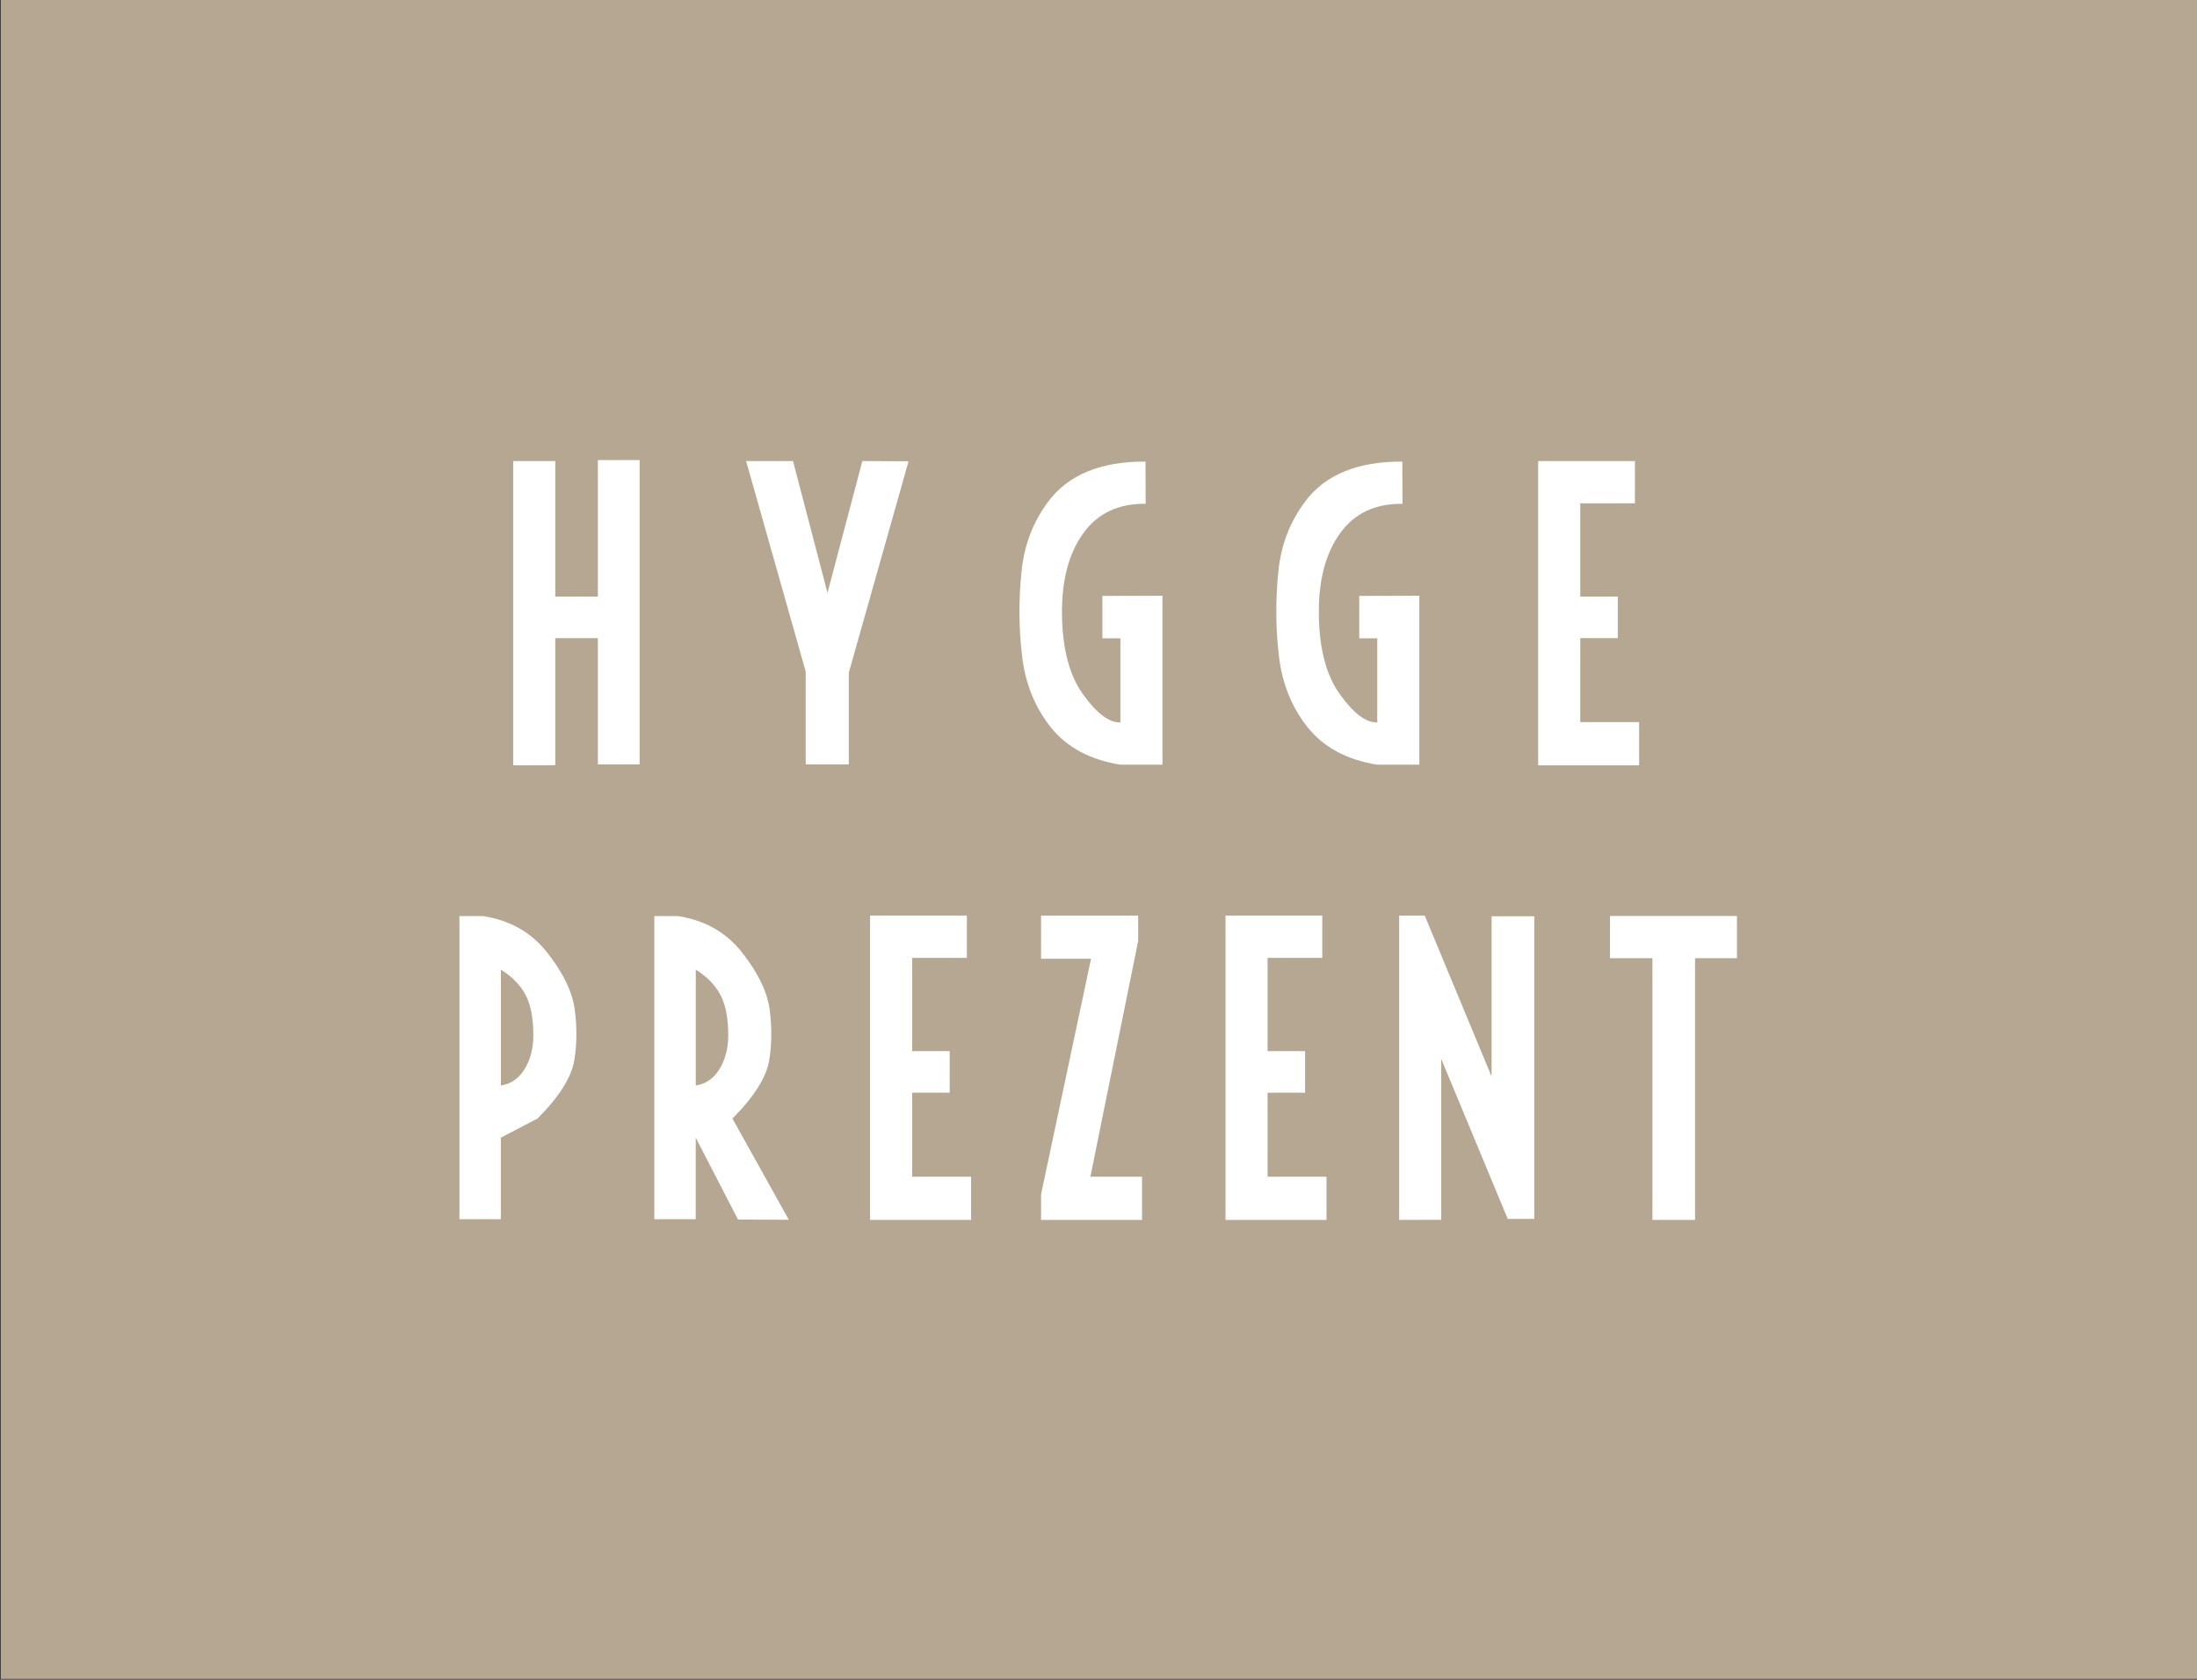 <?xml version="1.0" encoding="utf-8"?>
<!-- Generator: Adobe Illustrator 16.0.3, SVG Export Plug-In . SVG Version: 6.00 Build 0)  -->
<!DOCTYPE svg PUBLIC "-//W3C//DTD SVG 1.1//EN" "http://www.w3.org/Graphics/SVG/1.1/DTD/svg11.dtd">
<svg version="1.1" id="Layer_1" xmlns="http://www.w3.org/2000/svg" xmlns:xlink="http://www.w3.org/1999/xlink" x="0px" y="0px"
	 width="68px" height="52px" viewBox="0 0 68 52" enable-background="new 0 0 68 52" xml:space="preserve">
<rect x="0" y="0" width="68" height="52" fill="#333333" stroke="none"/>
<rect x="0.024" y="-0.027" fill="#B6A792" width="68" height="52"/>
<g>
	<g>
		<path fill-rule="evenodd" clip-rule="evenodd" fill="#FFFFFF" d="M16.508,32.049c0-0.482-0.068-0.875-0.203-1.172
			c-0.156-0.338-0.424-0.625-0.802-0.861v3.586c0.333-0.049,0.592-0.242,0.776-0.578C16.431,32.742,16.508,32.416,16.508,32.049
			L16.508,32.049z M15.502,35.217v2.525h-1.282v-9.383h0.735c0.83,0.129,1.49,0.504,1.979,1.125c0.476,0.605,0.757,1.17,0.844,1.693
			c0.042,0.283,0.062,0.561,0.062,0.834c0,0.271-0.021,0.537-0.062,0.797c-0.087,0.535-0.467,1.143-1.141,1.818L15.502,35.217z"/>
		<path fill-rule="evenodd" clip-rule="evenodd" fill="#FFFFFF" d="M22.54,32.049c0-0.482-0.068-0.875-0.203-1.172
			c-0.157-0.338-0.424-0.625-0.802-0.861v3.586c0.333-0.049,0.592-0.242,0.776-0.578C22.463,32.742,22.54,32.416,22.54,32.049
			L22.54,32.049z M24.415,37.76l-1.573-0.008l-1.308-2.535v2.525h-1.282v-9.383h0.735c0.83,0.129,1.491,0.504,1.98,1.125
			c0.476,0.605,0.757,1.17,0.844,1.693c0.042,0.283,0.062,0.561,0.062,0.834c0,0.271-0.021,0.537-0.062,0.797
			c-0.087,0.535-0.468,1.143-1.141,1.818L24.415,37.76z"/>
		<polygon fill-rule="evenodd" clip-rule="evenodd" fill="#FFFFFF" points="30.057,37.764 26.93,37.764 26.93,28.344 29.926,28.344 
			29.926,29.652 28.232,29.652 28.232,32.539 29.394,32.539 29.394,33.826 28.232,33.826 28.232,36.426 30.057,36.426 		"/>
		<polygon fill-rule="evenodd" clip-rule="evenodd" fill="#FFFFFF" points="35.348,37.764 32.222,37.764 32.222,36.973 
			33.769,29.678 32.222,29.678 32.222,28.344 35.228,28.344 35.228,29.129 33.749,36.426 35.348,36.426 		"/>
		<polygon fill-rule="evenodd" clip-rule="evenodd" fill="#FFFFFF" points="41.057,37.764 37.931,37.764 37.931,28.344 
			40.926,28.344 40.926,29.652 39.233,29.652 39.233,32.539 40.395,32.539 40.395,33.826 39.233,33.826 39.233,36.426 
			41.057,36.426 		"/>
		<polygon fill-rule="evenodd" clip-rule="evenodd" fill="#FFFFFF" points="43.306,37.764 43.306,28.344 44.098,28.344 
			46.166,33.322 46.166,28.365 47.488,28.365 47.488,37.732 46.666,37.732 44.607,32.777 44.607,37.76 		"/>
		<polygon fill-rule="evenodd" clip-rule="evenodd" fill="#FFFFFF" points="51.145,37.764 51.145,29.662 49.831,29.662 
			49.831,28.355 53.761,28.355 53.761,29.662 52.464,29.662 52.464,37.764 		"/>
	</g>
	<g>
		<polygon fill-rule="evenodd" clip-rule="evenodd" fill="#FFFFFF" points="15.884,23.692 15.884,14.273 17.187,14.273 
			17.187,18.467 18.505,18.467 18.505,14.242 19.797,14.242 19.797,23.662 18.505,23.662 18.505,19.754 17.187,19.754 
			17.187,23.688 		"/>
		<polygon fill-rule="evenodd" clip-rule="evenodd" fill="#FFFFFF" points="24.938,23.662 24.938,20.791 23.093,14.273 
			24.545,14.273 25.612,18.353 26.691,14.273 28.121,14.279 26.271,20.827 26.271,23.662 		"/>
		<path fill-rule="evenodd" clip-rule="evenodd" fill="#FFFFFF" d="M32.514,22.502c-0.495-0.626-0.789-1.369-0.883-2.227
			c-0.052-0.444-0.078-0.893-0.078-1.344c0-0.417,0.022-0.835,0.067-1.255c0.08-0.803,0.354-1.519,0.823-2.147
			c0.622-0.833,1.626-1.247,3.012-1.24l0.004,1.307c-0.84-0.01-1.482,0.292-1.927,0.907c-0.454,0.625-0.675,1.467-0.662,2.527
			c0.014,1.074,0.236,1.902,0.667,2.485c0.417,0.577,0.797,0.859,1.141,0.849V19.76h-0.558v-1.313l1.86-0.005v5.23H34.68
			C33.731,23.52,33.009,23.129,32.514,22.502z"/>
		<path fill-rule="evenodd" clip-rule="evenodd" fill="#FFFFFF" d="M40.463,22.502c-0.494-0.626-0.789-1.369-0.882-2.227
			c-0.054-0.444-0.078-0.893-0.078-1.344c0-0.417,0.022-0.835,0.066-1.255c0.081-0.803,0.354-1.519,0.824-2.147
			c0.621-0.833,1.624-1.247,3.011-1.24l0.005,1.307c-0.841-0.01-1.482,0.292-1.928,0.907c-0.454,0.625-0.675,1.467-0.661,2.527
			c0.014,1.074,0.236,1.902,0.668,2.485c0.416,0.577,0.797,0.859,1.14,0.849V19.76H42.07v-1.313l1.86-0.005v5.23h-1.303
			C41.68,23.52,40.959,23.129,40.463,22.502z"/>
		<polygon fill-rule="evenodd" clip-rule="evenodd" fill="#FFFFFF" points="50.733,23.692 47.607,23.692 47.607,14.273 
			50.603,14.273 50.603,15.581 48.911,15.581 48.911,18.467 50.072,18.467 50.072,19.754 48.911,19.754 48.911,22.354 
			50.733,22.354 		"/>
	</g>
</g>
</svg>
